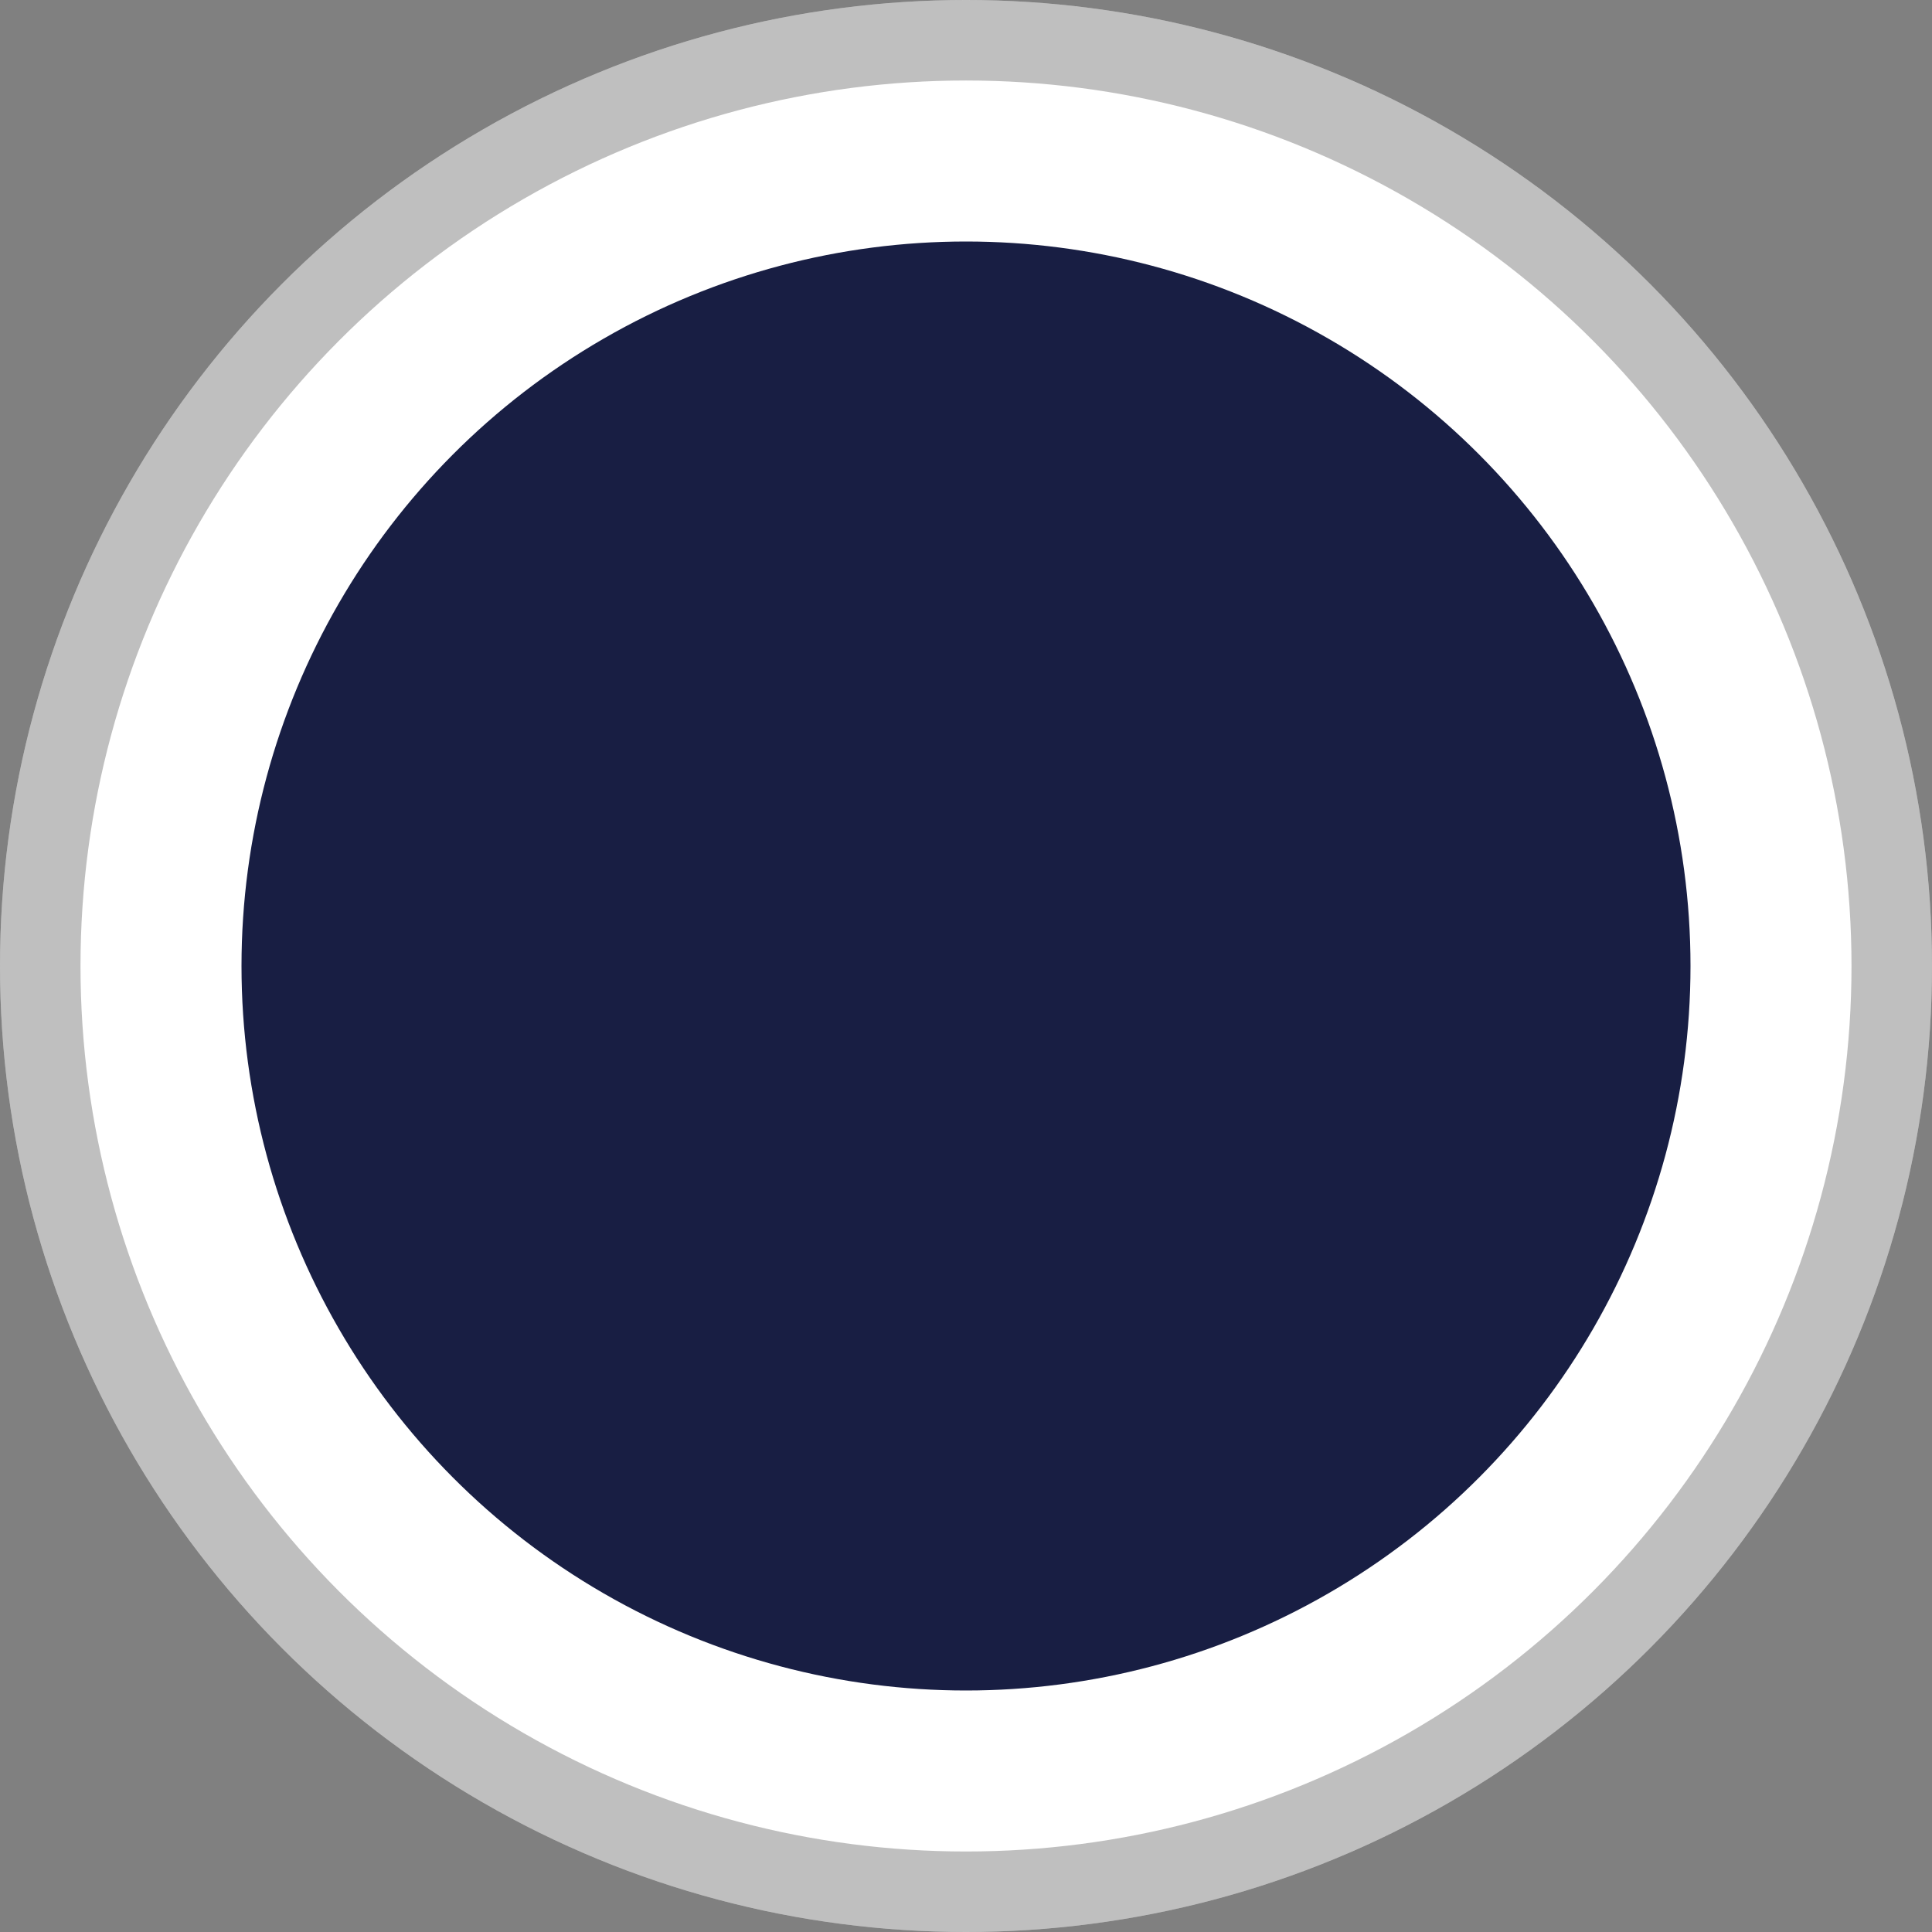 <?xml version="1.0" encoding="UTF-8"?><svg id="Layer_2" xmlns="http://www.w3.org/2000/svg" viewBox="0 0 24 24"><rect x="0" y="0" width="24" height="24" fill="#808080" stroke="none"/><defs><style>.cls-1{fill:#fff;}.cls-2{fill:#181e43;}.cls-3{fill:none;stroke:rgba(0,0,0,.25);}</style></defs><g id="Layer_1-2"><g><circle class="cls-1" cx="12" cy="12" r="12"/><circle class="cls-3" cx="12" cy="12" r="11.5"/><circle class="cls-2" cx="12" cy="12" r="9"/></g></g></svg>